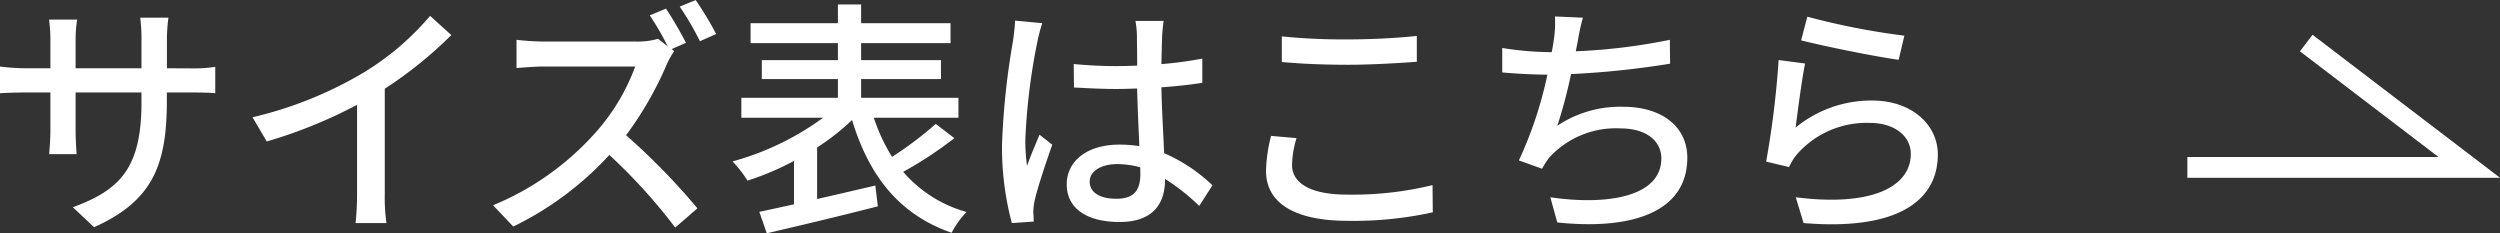 <svg xmlns="http://www.w3.org/2000/svg" width="120.227" height="11.219" viewBox="0 0 120.227 11.219">
  <rect x="0" y="0" width="120.227" height="11.219" fill="#333333" stroke="none"/>
  <g id="グループ_1746" data-name="グループ 1746" transform="translate(-1108.17 -1469.717)">
    <path id="パス_416" data-name="パス 416" d="M-13594.555-14467.234H-13581l-7.838-5.979" transform="translate(14807.917 15945)" fill="none" stroke="#fff" stroke-width="1"/>
    <path id="パス_878" data-name="パス 878" d="M-86.856-7V-8.388a7.824,7.824,0,0,1,.072-1.044H-88.14a8.285,8.285,0,0,1,.06,1.044V-7h-3.168v-1.38a6.468,6.468,0,0,1,.072-.96H-92.52c.012.156.06.54.06.96V-7h-1.176a9.755,9.755,0,0,1-1.248-.084V-5.8c.192-.012.684-.036,1.248-.036h1.176v1.8c0,.492-.048,1-.06,1.164h1.32c-.012-.168-.048-.672-.048-1.164v-1.8h3.168v.48c0,3.18-1.056,4.212-3.3,5.04l1.02.96c2.808-1.26,3.5-2.976,3.5-6.072v-.408h1.14c.564,0,1,.012,1.188.036V-7.068a6.789,6.789,0,0,1-1.2.072Zm10.476.984a19.905,19.905,0,0,0,3.2-2.58l-1.02-.924a13.126,13.126,0,0,1-3.132,2.688A18.845,18.845,0,0,1-82.74-4.644l.684,1.164a23,23,0,0,0,4.344-1.764V-.972A13.907,13.907,0,0,1-77.784.444H-76.3A9.023,9.023,0,0,1-76.38-.972Zm13.8-1.908.684-.3a18.175,18.175,0,0,0-.96-1.644l-.78.324a13.787,13.787,0,0,1,.864,1.488l-.468-.36a3.559,3.559,0,0,1-1.044.132h-4.452a12.839,12.839,0,0,1-1.308-.084v1.356c.192-.012.84-.072,1.308-.072h4.4A9.873,9.873,0,0,1-66.24-3.912a13.459,13.459,0,0,1-4.932,3.5L-70.2.612a15.358,15.358,0,0,0,4.62-3.444A26.733,26.733,0,0,1-62.412.66l1.068-.924A31.9,31.9,0,0,0-64.776-3.78a16.727,16.727,0,0,0,1.968-3.432,3.963,3.963,0,0,1,.348-.612Zm.384-2.04A13.309,13.309,0,0,1-61.224-8.3l.78-.348a15.93,15.93,0,0,0-.984-1.632Zm12.312,5.64a17.11,17.11,0,0,1-2.1,1.584A8.479,8.479,0,0,1-52.86-4.62h4.068v-.96h-4.68v-.9h3.84v-.912h-3.84v-.816h4.3v-.96h-4.3v-.9h-1.116v.9h-4.2v.96h4.2v.816h-3.66v.912h3.66v.9h-4.644v.96H-55.3a13.34,13.34,0,0,1-4.356,2.1,5.81,5.81,0,0,1,.72.924A13.513,13.513,0,0,0-56.7-2.544V-.456c-.624.132-1.188.264-1.668.36l.36,1.032C-56.568.6-54.54.12-52.668-.36l-.12-1c-.936.216-1.9.444-2.8.648V-3.192a11.194,11.194,0,0,0,1.68-1.32c.816,2.688,2.268,4.548,4.788,5.424a4.219,4.219,0,0,1,.72-1,6.194,6.194,0,0,1-3.048-1.932,18.484,18.484,0,0,0,2.46-1.62Zm3.816-4.968c-.012.312-.06.684-.1.984a35.782,35.782,0,0,0-.528,4.98A14.129,14.129,0,0,0-46.224.444l1.056-.072c-.012-.144-.012-.324-.024-.444a2.861,2.861,0,0,1,.06-.54c.132-.612.54-1.824.852-2.712l-.612-.48c-.18.432-.432,1.008-.6,1.5a8.841,8.841,0,0,1-.084-1.248A29.658,29.658,0,0,1-45-8.256a7.835,7.835,0,0,1,.24-.912Zm6.024,7.38c0,.744-.276,1.188-1.152,1.188-.756,0-1.284-.276-1.284-.828,0-.492.54-.84,1.332-.84a4.229,4.229,0,0,1,1.1.156Zm3.468.54A7.865,7.865,0,0,0-38.9-2.916c-.036-.912-.108-1.98-.132-3.168.684-.048,1.356-.12,1.968-.216V-7.464a18.6,18.6,0,0,1-1.968.264c.012-.54.024-1.044.036-1.344.012-.24.036-.492.072-.732h-1.356a4.229,4.229,0,0,1,.072.756c0,.3.012.8.012,1.392-.336.012-.66.024-1,.024-.708,0-1.368-.036-2.052-.1l.012,1.128c.7.036,1.344.072,2.028.072.336,0,.672-.012,1.008-.024.024.924.072,1.944.108,2.772a6.116,6.116,0,0,0-.96-.072c-1.584,0-2.532.816-2.532,1.908,0,1.14.936,1.812,2.544,1.812,1.656,0,2.184-.936,2.184-2.04V-1.68a10.344,10.344,0,0,1,1.644,1.3ZM-33.24-7.3c.948.084,1.968.132,3.192.132,1.1,0,2.484-.084,3.3-.144V-8.556c-.888.1-2.16.168-3.312.168a30.077,30.077,0,0,1-3.18-.144Zm-.516,3.552A7.24,7.24,0,0,0-34-2.064c0,1.548,1.38,2.4,3.924,2.4A17.706,17.706,0,0,0-25.98-.072l-.012-1.308a16.26,16.26,0,0,1-4.116.456c-1.812,0-2.64-.588-2.64-1.416a4.578,4.578,0,0,1,.216-1.3Zm19.176-4.62a28.379,28.379,0,0,1-4.524.552L-19-8.34a9.411,9.411,0,0,1,.24-1.092l-1.344-.06a5.582,5.582,0,0,1-.048,1.068q-.036.27-.108.648H-20.3a14.886,14.886,0,0,1-2.34-.2V-6.8c.648.06,1.392.1,2.172.108A19.161,19.161,0,0,1-21.84-2.568l1.116.4a3.473,3.473,0,0,1,.348-.54,4.335,4.335,0,0,1,3.42-1.4c1.284,0,1.968.636,1.968,1.44,0,1.872-2.652,2.268-5.34,1.872l.336,1.212C-16.284.8-13.74-.144-13.74-2.7c0-1.452-1.176-2.448-3.084-2.448a5.436,5.436,0,0,0-3.168.912,22.758,22.758,0,0,0,.66-2.484,42.392,42.392,0,0,0,4.764-.5Zm6.312.024c.912.24,3.528.78,4.692.936L-3.3-8.568A34.443,34.443,0,0,1-7.968-9.48Zm.192,1.116-1.272-.168a44.183,44.183,0,0,1-.6,4.884l1.1.264a2.718,2.718,0,0,1,.4-.636,4.459,4.459,0,0,1,3.5-1.488c1.14,0,1.956.612,1.956,1.488,0,1.572-1.86,2.556-5.532,2.088L-8.148.444c4.632.384,6.456-1.152,6.456-3.3,0-1.4-1.224-2.592-3.156-2.592a5.736,5.736,0,0,0-3.684,1.3C-8.436-4.884-8.232-6.48-8.076-7.224Z" transform="translate(1203.054 1480)" fill="#fff"/>
  </g>
</svg>
